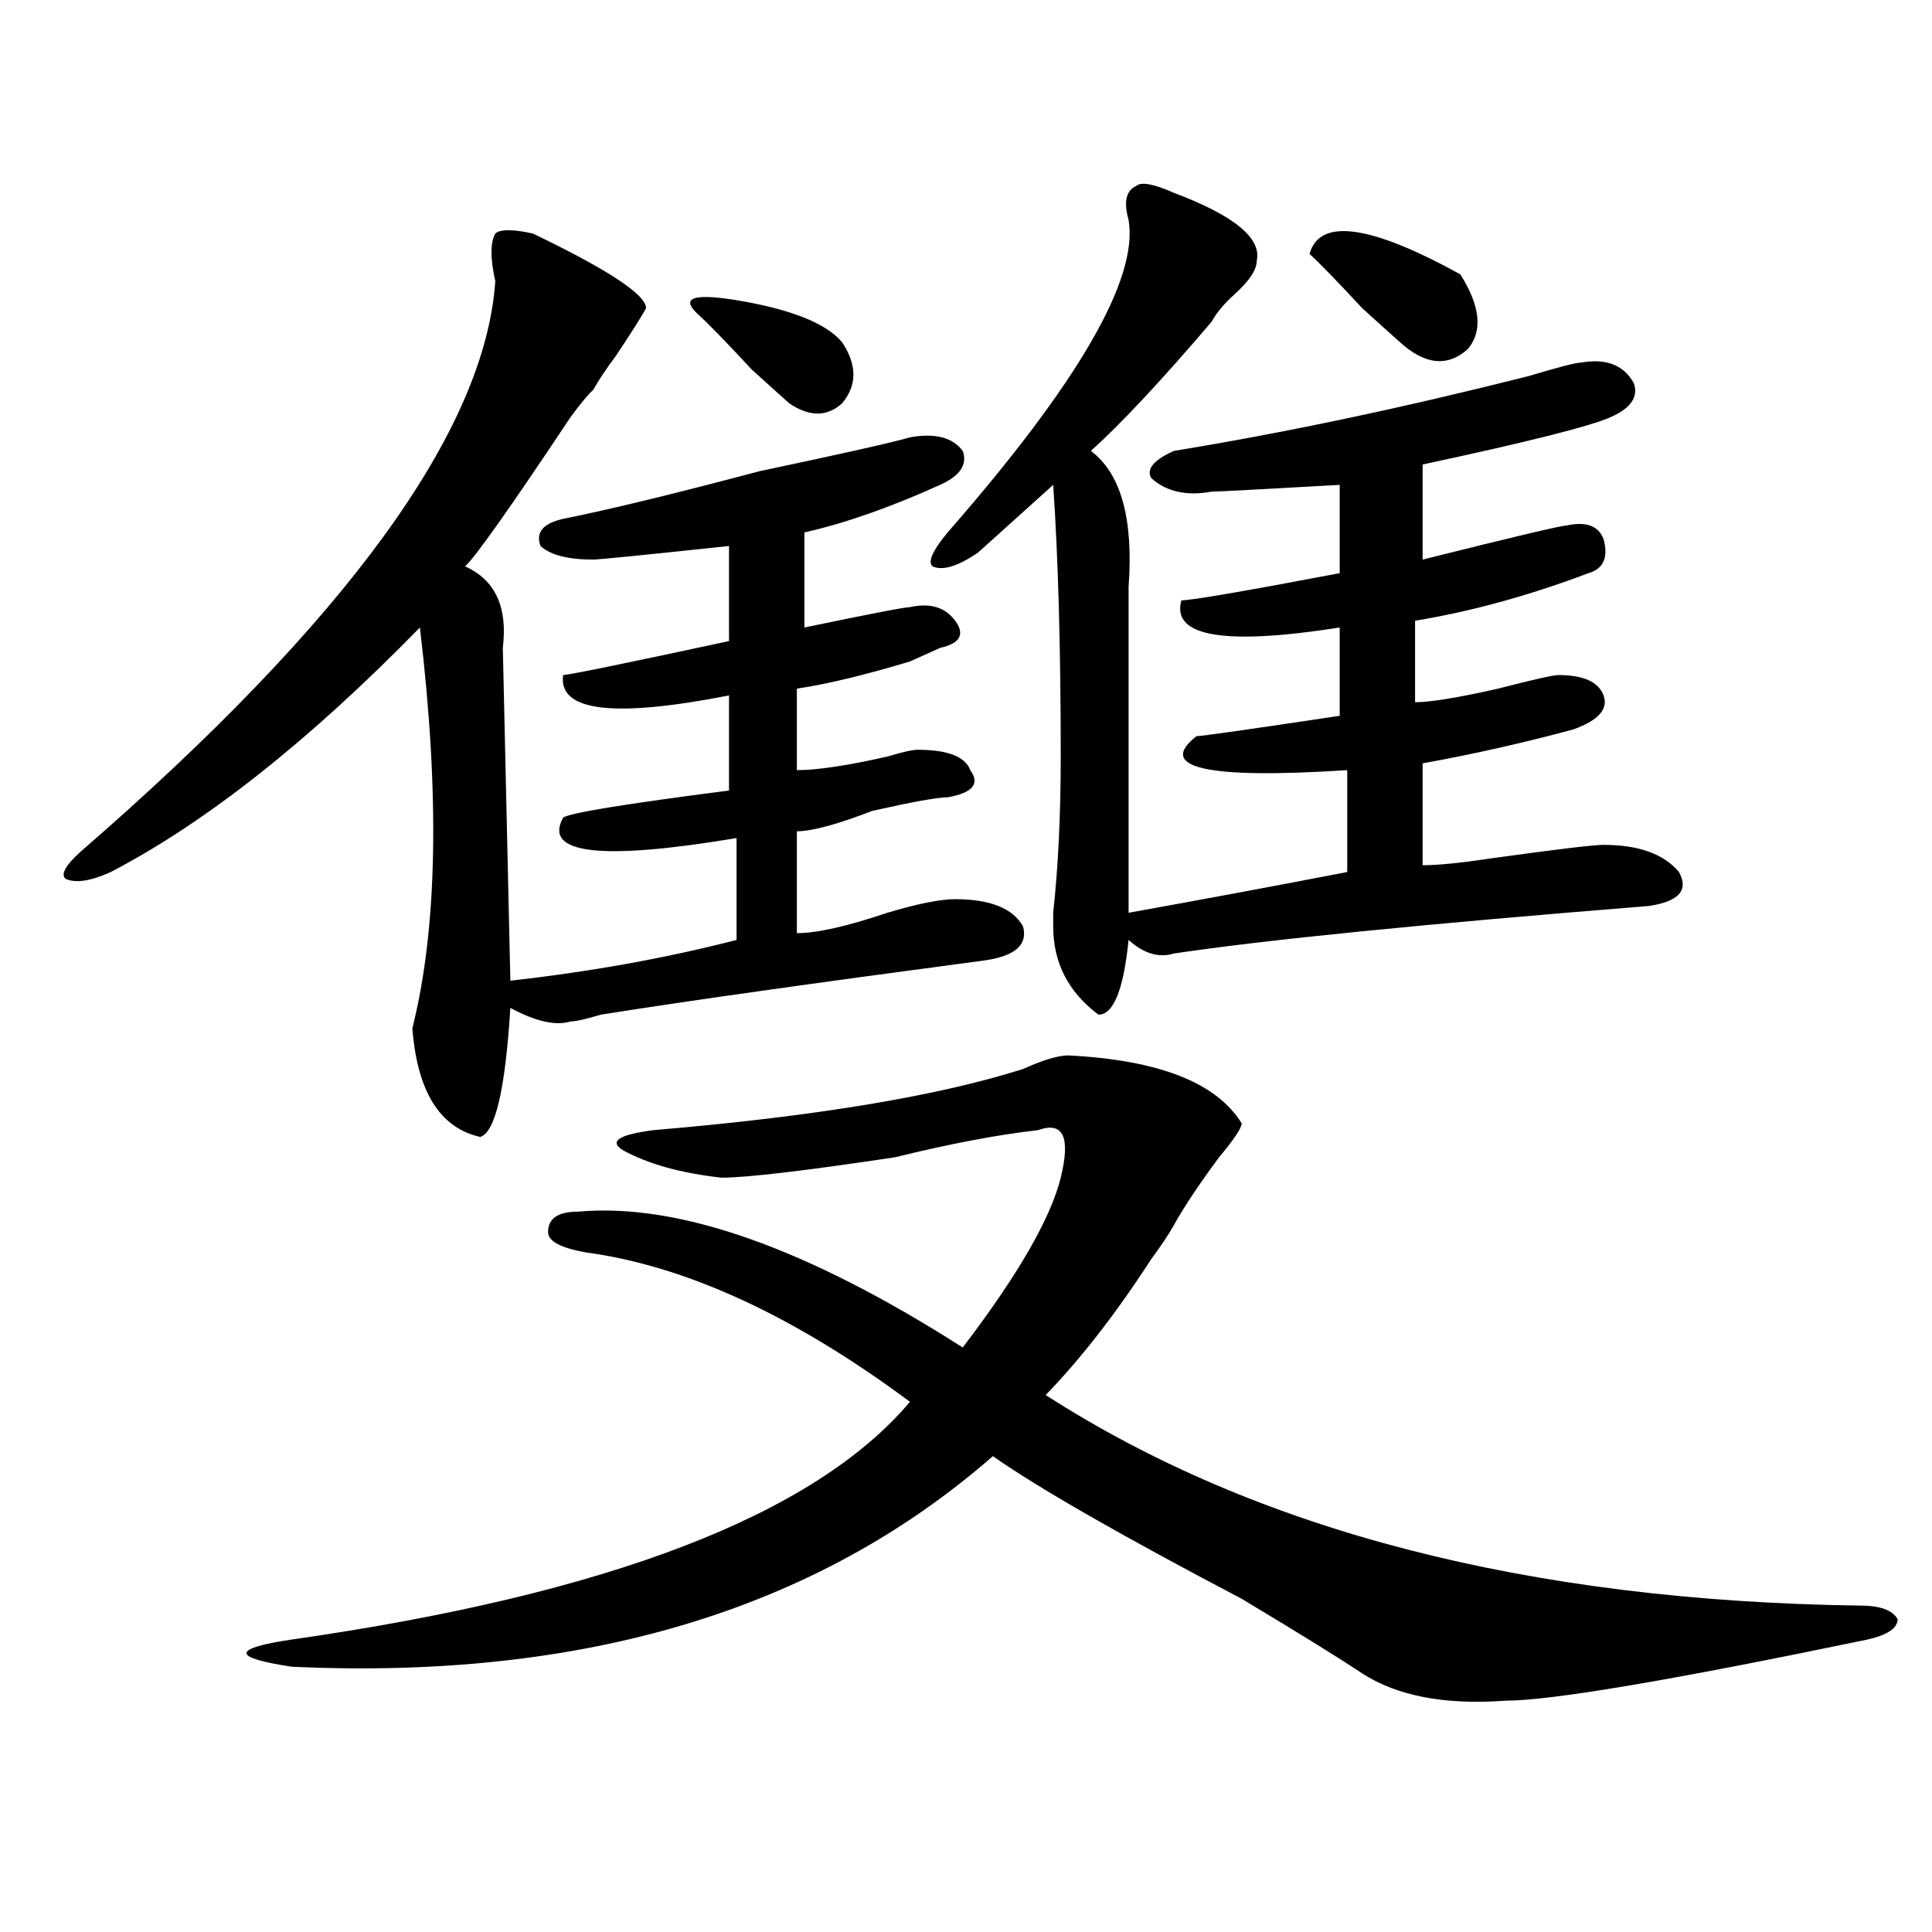 <?xml version="1.0" encoding="utf-8"?>
<!-- Generator: Adobe Illustrator 16.0.0, SVG Export Plug-In . SVG Version: 6.00 Build 0)  -->
<!DOCTYPE svg PUBLIC "-//W3C//DTD SVG 1.1//EN" "http://www.w3.org/Graphics/SVG/1.1/DTD/svg11.dtd">
<svg version="1.1" id="图层_1" xmlns="http://www.w3.org/2000/svg" xmlns:xlink="http://www.w3.org/1999/xlink" x="0px" y="0px"
	 width="1000px" height="1000px" viewBox="0 0 1000 1000" enable-background="new 0 0 1000 1000" xml:space="preserve">
<path d="M275.871,120.891c39.023,18.786,58.535,31.641,58.535,38.672c-2.622,4.724-7.805,12.909-15.609,24.609
	c-5.244,7.031-9.146,12.909-11.707,17.578c-2.622,2.362-6.524,7.031-11.707,14.063c-31.219,46.911-49.45,72.675-54.633,77.344
	c15.609,7.031,22.072,21.094,19.512,42.188l3.902,172.266c41.584-4.669,80.607-11.7,117.07-21.094v-52.734
	c-70.242,11.755-100.181,8.239-89.754-10.547c2.561-2.308,31.219-7.031,85.852-14.063v-49.219
	c-59.877,11.755-88.474,8.239-85.852-10.547c2.561,0,31.219-5.823,85.852-17.578v-49.219c-44.268,4.724-67.682,7.031-70.242,7.031
	c-13.049,0-22.134-2.308-27.316-7.031c-2.622-7.031,1.28-11.7,11.707-14.063c23.414-4.669,57.193-12.854,101.461-24.609
	c44.206-9.339,70.242-15.216,78.047-17.578c12.987-2.308,22.072,0,27.316,7.031c2.561,7.031-1.342,12.909-11.707,17.578
	c-26.036,11.755-49.45,19.94-70.242,24.609v49.219c33.779-7.031,52.011-10.547,54.633-10.547c10.365-2.308,18.17,0,23.414,7.031
	c5.183,7.031,2.561,11.755-7.805,14.063c-5.244,2.362-10.427,4.724-15.609,7.031c-23.414,7.031-42.926,11.755-58.535,14.063v42.188
	c10.365,0,25.975-2.308,46.828-7.031c7.805-2.308,12.987-3.516,15.609-3.516c15.609,0,24.694,3.516,27.316,10.547
	c5.183,7.031,1.28,11.755-11.707,14.063c-5.244,0-18.231,2.362-39.023,7.031c-18.231,7.031-31.219,10.547-39.023,10.547V483
	c10.365,0,25.975-3.516,46.828-10.547c15.609-4.669,27.316-7.031,35.121-7.031c18.17,0,29.877,4.724,35.121,14.063
	c2.561,9.394-3.902,15.271-19.512,17.578c-88.474,11.755-154.813,21.094-199.02,28.125c-7.805,2.362-13.049,3.516-15.609,3.516
	c-7.805,2.362-18.231,0-31.219-7.031c-2.622,42.188-7.805,64.489-15.609,66.797c-20.854-4.669-32.561-23.401-35.121-56.25
	c12.987-51.526,14.268-120.685,3.902-207.422c-57.255,58.612-110.607,100.8-159.996,126.563
	c-10.427,4.724-18.231,5.878-23.414,3.516c-2.622-2.308,0-7.031,7.805-14.063C179.593,321.281,251.115,222.844,256.359,145.5
	c-2.622-11.7-2.622-19.886,0-24.609C258.92,118.583,265.444,118.583,275.871,120.891z M552.938,546.281
	c46.828,2.362,76.705,14.063,89.754,35.156c0,2.362-3.902,8.239-11.707,17.578c-10.427,14.063-18.231,25.817-23.414,35.156
	c-2.622,4.724-6.524,10.547-11.707,17.578c-18.231,28.125-36.463,51.581-54.633,70.313
	c109.266,70.313,249.75,106.622,421.453,108.984c10.365,0,16.89,2.307,19.512,7.031c0,4.669-5.244,8.185-15.609,10.547
	c-101.461,21.094-163.898,31.641-187.313,31.641c-31.219,2.307-55.975-2.362-74.145-14.063
	c-10.427-7.031-31.219-19.94-62.438-38.672c-62.438-32.794-105.363-57.403-128.777-73.828
	c-91.096,79.65-212.068,116.016-362.918,108.984c-15.609-2.362-23.414-4.725-23.414-7.031c0-2.362,7.805-4.725,23.414-7.031
	c163.898-23.456,270.542-64.435,319.992-123.047c-59.877-44.495-115.79-70.313-167.801-77.344
	c-13.049-2.308-19.512-5.823-19.512-10.547c0-7.031,5.183-10.547,15.609-10.547c52.011-4.669,118.351,18.786,199.02,70.313
	c28.597-37.464,45.486-66.797,50.73-87.891c5.183-21.094,1.28-29.278-11.707-24.609c-20.854,2.362-45.548,7.031-74.145,14.063
	c-46.828,7.031-76.767,10.547-89.754,10.547c-20.854-2.308-37.743-7.031-50.73-14.063c-7.805-4.669-2.622-8.185,15.609-10.547
	c83.229-7.031,146.947-17.578,191.215-31.641C539.889,548.644,547.693,546.281,552.938,546.281z M361.723,163.078
	c-10.427-9.339-2.622-11.7,23.414-7.031c25.975,4.724,42.926,11.755,50.73,21.094c7.805,11.755,7.805,22.302,0,31.641
	c-7.805,7.031-16.951,7.031-27.316,0c-2.622-2.308-9.146-8.185-19.512-17.578C375.99,177.141,366.905,167.802,361.723,163.078z
	 M607.57,99.797c31.219,11.755,45.486,23.456,42.926,35.156c0,4.724-3.902,10.547-11.707,17.578
	c-5.244,4.724-9.146,9.394-11.707,14.063c-26.036,30.487-46.828,52.734-62.438,66.797c15.609,11.755,22.072,35.156,19.512,70.313
	v168.75c39.023-7.031,76.705-14.063,113.168-21.094v-52.734c-72.864,4.724-98.9-1.153-78.047-17.578
	c2.561,0,27.316-3.516,74.145-10.547v-45.703c-59.877,9.394-87.193,4.724-81.949-14.063c5.183,0,32.499-4.669,81.949-14.063v-45.703
	c-41.646,2.362-63.779,3.516-66.34,3.516c-13.049,2.362-23.414,0-31.219-7.031c-2.622-4.669,1.28-9.339,11.707-14.063
	c57.193-9.339,118.351-22.247,183.41-38.672c15.609-4.669,24.694-7.031,27.316-7.031c12.987-2.308,22.072,1.208,27.316,10.547
	c2.561,7.031-1.342,12.909-11.707,17.578c-10.427,4.724-42.926,12.909-97.559,24.609v49.219
	c46.828-11.7,71.522-17.578,74.145-17.578c10.365-2.308,16.89,0,19.512,7.031c2.561,9.394,0,15.271-7.805,17.578
	c-31.219,11.755-61.157,19.94-89.754,24.609v42.188c7.805,0,22.072-2.308,42.926-7.031c18.17-4.669,28.597-7.031,31.219-7.031
	c12.987,0,20.792,3.516,23.414,10.547c2.561,7.031-2.622,12.909-15.609,17.578c-26.036,7.031-52.072,12.909-78.047,17.578v52.734
	c7.805,0,19.512-1.153,35.121-3.516c33.779-4.669,53.291-7.031,58.535-7.031c18.17,0,31.219,4.724,39.023,14.063
	c5.183,9.394,0,15.271-15.609,17.578c-117.07,9.394-199.02,17.578-245.848,24.609c-7.805,2.362-15.609,0-23.414-7.031
	c-2.622,25.817-7.805,38.672-15.609,38.672c-15.609-11.7-23.414-26.917-23.414-45.703c0-2.308,0-4.669,0-7.031
	c2.561-23.401,3.902-50.372,3.902-80.859c0-56.25-1.342-103.106-3.902-140.625c-7.805,7.031-15.609,14.063-23.414,21.094
	s-13.049,11.755-15.609,14.063c-10.427,7.031-18.231,9.394-23.414,7.031c-2.622-2.308,0-8.185,7.805-17.578
	c67.62-77.344,98.839-131.231,93.656-161.719c-2.622-9.339-1.342-15.216,3.902-17.578C590.619,93.974,597.144,95.128,607.57,99.797z
	 M677.813,131.438c5.183-18.731,31.219-15.216,78.047,10.547c10.365,16.425,11.707,29.333,3.902,38.672
	c-10.427,9.394-22.134,8.239-35.121-3.516c-2.622-2.308-9.146-8.185-19.512-17.578C692.08,145.5,682.995,136.161,677.813,131.438z"
	/>
</svg>
